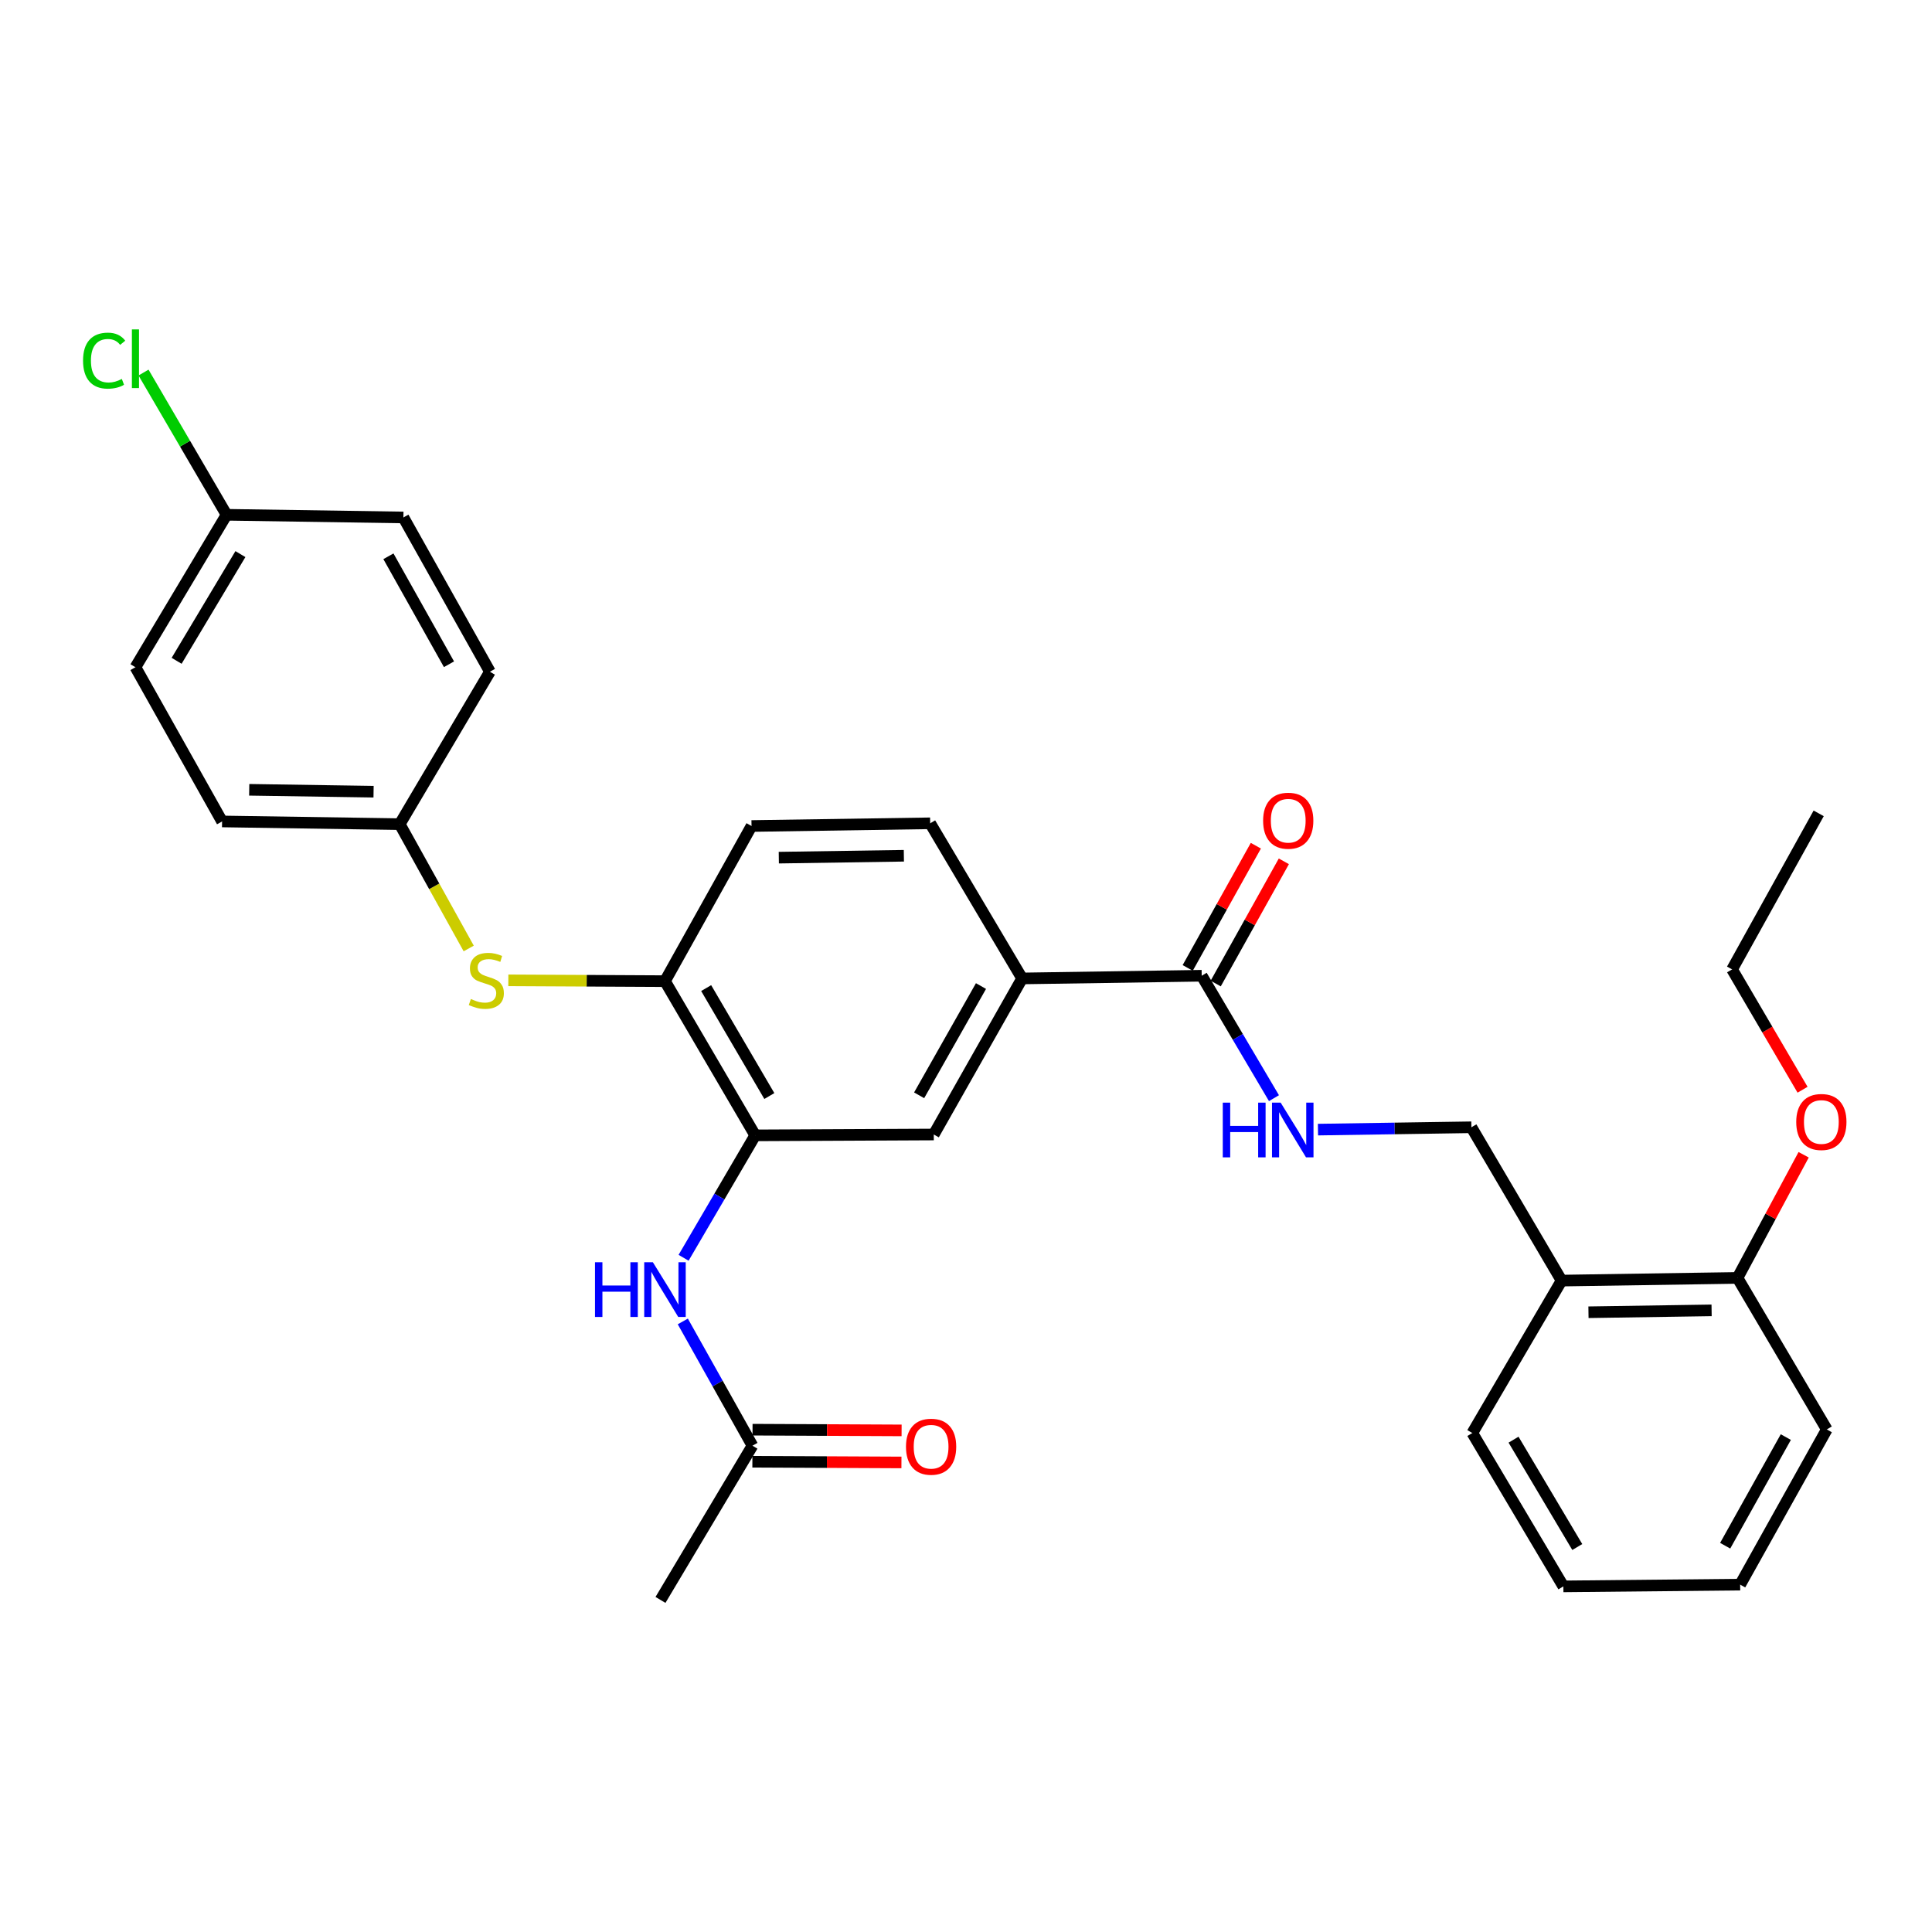 <?xml version='1.0' encoding='iso-8859-1'?>
<svg version='1.1' baseProfile='full'
              xmlns='http://www.w3.org/2000/svg'
                      xmlns:rdkit='http://www.rdkit.org/xml'
                      xmlns:xlink='http://www.w3.org/1999/xlink'
                  xml:space='preserve'
width='1000px' height='1000px' viewBox='0 0 1000 1000'>
<!-- END OF HEADER -->
<rect style='opacity:1.0;fill:#FFFFFF;stroke:none' width='1000' height='1000' x='0' y='0'> </rect>
<path class='bond-1' d='M 390.891,587.66 L 372.357,619.343' style='fill:none;fill-rule:evenodd;stroke:#000000;stroke-width:6px;stroke-linecap:butt;stroke-linejoin:miter;stroke-opacity:1' />
<path class='bond-1' d='M 372.357,619.343 L 353.823,651.026' style='fill:none;fill-rule:evenodd;stroke:#0000FF;stroke-width:6px;stroke-linecap:butt;stroke-linejoin:miter;stroke-opacity:1' />
<path class='bond-2' d='M 390.891,587.66 L 344.188,507.84' style='fill:none;fill-rule:evenodd;stroke:#000000;stroke-width:6px;stroke-linecap:butt;stroke-linejoin:miter;stroke-opacity:1' />
<path class='bond-2' d='M 398.205,567.308 L 365.513,511.434' style='fill:none;fill-rule:evenodd;stroke:#000000;stroke-width:6px;stroke-linecap:butt;stroke-linejoin:miter;stroke-opacity:1' />
<path class='bond-4' d='M 390.891,587.66 L 483.32,587.217' style='fill:none;fill-rule:evenodd;stroke:#000000;stroke-width:6px;stroke-linecap:butt;stroke-linejoin:miter;stroke-opacity:1' />
<path class='bond-0' d='M 622,505.038 L 529.055,506.439' style='fill:none;fill-rule:evenodd;stroke:#000000;stroke-width:6px;stroke-linecap:butt;stroke-linejoin:miter;stroke-opacity:1' />
<path class='bond-5' d='M 622,505.038 L 640.701,536.723' style='fill:none;fill-rule:evenodd;stroke:#000000;stroke-width:6px;stroke-linecap:butt;stroke-linejoin:miter;stroke-opacity:1' />
<path class='bond-5' d='M 640.701,536.723 L 659.402,568.408' style='fill:none;fill-rule:evenodd;stroke:#0000FF;stroke-width:6px;stroke-linecap:butt;stroke-linejoin:miter;stroke-opacity:1' />
<path class='bond-10' d='M 629.245,509.078 L 646.882,477.448' style='fill:none;fill-rule:evenodd;stroke:#000000;stroke-width:6px;stroke-linecap:butt;stroke-linejoin:miter;stroke-opacity:1' />
<path class='bond-10' d='M 646.882,477.448 L 664.519,445.819' style='fill:none;fill-rule:evenodd;stroke:#FF0000;stroke-width:6px;stroke-linecap:butt;stroke-linejoin:miter;stroke-opacity:1' />
<path class='bond-10' d='M 614.755,500.998 L 632.392,469.368' style='fill:none;fill-rule:evenodd;stroke:#000000;stroke-width:6px;stroke-linecap:butt;stroke-linejoin:miter;stroke-opacity:1' />
<path class='bond-10' d='M 632.392,469.368 L 650.029,437.739' style='fill:none;fill-rule:evenodd;stroke:#FF0000;stroke-width:6px;stroke-linecap:butt;stroke-linejoin:miter;stroke-opacity:1' />
<path class='bond-7' d='M 353.421,683.974 L 371.446,716.135' style='fill:none;fill-rule:evenodd;stroke:#0000FF;stroke-width:6px;stroke-linecap:butt;stroke-linejoin:miter;stroke-opacity:1' />
<path class='bond-7' d='M 371.446,716.135 L 389.471,748.296' style='fill:none;fill-rule:evenodd;stroke:#000000;stroke-width:6px;stroke-linecap:butt;stroke-linejoin:miter;stroke-opacity:1' />
<path class='bond-6' d='M 344.188,507.84 L 303.65,507.63' style='fill:none;fill-rule:evenodd;stroke:#000000;stroke-width:6px;stroke-linecap:butt;stroke-linejoin:miter;stroke-opacity:1' />
<path class='bond-6' d='M 303.65,507.63 L 263.113,507.42' style='fill:none;fill-rule:evenodd;stroke:#CCCC00;stroke-width:6px;stroke-linecap:butt;stroke-linejoin:miter;stroke-opacity:1' />
<path class='bond-11' d='M 344.188,507.84 L 388.992,427.54' style='fill:none;fill-rule:evenodd;stroke:#000000;stroke-width:6px;stroke-linecap:butt;stroke-linejoin:miter;stroke-opacity:1' />
<path class='bond-3' d='M 529.055,506.439 L 483.32,587.217' style='fill:none;fill-rule:evenodd;stroke:#000000;stroke-width:6px;stroke-linecap:butt;stroke-linejoin:miter;stroke-opacity:1' />
<path class='bond-3' d='M 507.757,510.381 L 475.743,566.927' style='fill:none;fill-rule:evenodd;stroke:#000000;stroke-width:6px;stroke-linecap:butt;stroke-linejoin:miter;stroke-opacity:1' />
<path class='bond-12' d='M 529.055,506.439 L 481.458,426.139' style='fill:none;fill-rule:evenodd;stroke:#000000;stroke-width:6px;stroke-linecap:butt;stroke-linejoin:miter;stroke-opacity:1' />
<path class='bond-9' d='M 682.179,584.686 L 721.886,584.081' style='fill:none;fill-rule:evenodd;stroke:#0000FF;stroke-width:6px;stroke-linecap:butt;stroke-linejoin:miter;stroke-opacity:1' />
<path class='bond-9' d='M 721.886,584.081 L 761.593,583.475' style='fill:none;fill-rule:evenodd;stroke:#000000;stroke-width:6px;stroke-linecap:butt;stroke-linejoin:miter;stroke-opacity:1' />
<path class='bond-15' d='M 242.605,490.931 L 224.752,458.756' style='fill:none;fill-rule:evenodd;stroke:#CCCC00;stroke-width:6px;stroke-linecap:butt;stroke-linejoin:miter;stroke-opacity:1' />
<path class='bond-15' d='M 224.752,458.756 L 206.899,426.582' style='fill:none;fill-rule:evenodd;stroke:#000000;stroke-width:6px;stroke-linecap:butt;stroke-linejoin:miter;stroke-opacity:1' />
<path class='bond-14' d='M 389.431,756.591 L 428.009,756.775' style='fill:none;fill-rule:evenodd;stroke:#000000;stroke-width:6px;stroke-linecap:butt;stroke-linejoin:miter;stroke-opacity:1' />
<path class='bond-14' d='M 428.009,756.775 L 466.586,756.96' style='fill:none;fill-rule:evenodd;stroke:#FF0000;stroke-width:6px;stroke-linecap:butt;stroke-linejoin:miter;stroke-opacity:1' />
<path class='bond-14' d='M 389.511,740 L 428.088,740.185' style='fill:none;fill-rule:evenodd;stroke:#000000;stroke-width:6px;stroke-linecap:butt;stroke-linejoin:miter;stroke-opacity:1' />
<path class='bond-14' d='M 428.088,740.185 L 466.665,740.369' style='fill:none;fill-rule:evenodd;stroke:#FF0000;stroke-width:6px;stroke-linecap:butt;stroke-linejoin:miter;stroke-opacity:1' />
<path class='bond-24' d='M 389.471,748.296 L 341.865,828.116' style='fill:none;fill-rule:evenodd;stroke:#000000;stroke-width:6px;stroke-linecap:butt;stroke-linejoin:miter;stroke-opacity:1' />
<path class='bond-8' d='M 808.278,662.835 L 761.593,583.475' style='fill:none;fill-rule:evenodd;stroke:#000000;stroke-width:6px;stroke-linecap:butt;stroke-linejoin:miter;stroke-opacity:1' />
<path class='bond-13' d='M 808.278,662.835 L 899.325,661.443' style='fill:none;fill-rule:evenodd;stroke:#000000;stroke-width:6px;stroke-linecap:butt;stroke-linejoin:miter;stroke-opacity:1' />
<path class='bond-13' d='M 822.189,679.215 L 885.921,678.24' style='fill:none;fill-rule:evenodd;stroke:#000000;stroke-width:6px;stroke-linecap:butt;stroke-linejoin:miter;stroke-opacity:1' />
<path class='bond-23' d='M 808.278,662.835 L 762.073,741.733' style='fill:none;fill-rule:evenodd;stroke:#000000;stroke-width:6px;stroke-linecap:butt;stroke-linejoin:miter;stroke-opacity:1' />
<path class='bond-30' d='M 388.992,427.54 L 481.458,426.139' style='fill:none;fill-rule:evenodd;stroke:#000000;stroke-width:6px;stroke-linecap:butt;stroke-linejoin:miter;stroke-opacity:1' />
<path class='bond-30' d='M 403.113,443.919 L 467.839,442.938' style='fill:none;fill-rule:evenodd;stroke:#000000;stroke-width:6px;stroke-linecap:butt;stroke-linejoin:miter;stroke-opacity:1' />
<path class='bond-22' d='M 899.325,661.443 L 916.445,629.575' style='fill:none;fill-rule:evenodd;stroke:#000000;stroke-width:6px;stroke-linecap:butt;stroke-linejoin:miter;stroke-opacity:1' />
<path class='bond-22' d='M 916.445,629.575 L 933.566,597.708' style='fill:none;fill-rule:evenodd;stroke:#FF0000;stroke-width:6px;stroke-linecap:butt;stroke-linejoin:miter;stroke-opacity:1' />
<path class='bond-25' d='M 899.325,661.443 L 945.548,739.871' style='fill:none;fill-rule:evenodd;stroke:#000000;stroke-width:6px;stroke-linecap:butt;stroke-linejoin:miter;stroke-opacity:1' />
<path class='bond-18' d='M 206.899,426.582 L 253.583,347.683' style='fill:none;fill-rule:evenodd;stroke:#000000;stroke-width:6px;stroke-linecap:butt;stroke-linejoin:miter;stroke-opacity:1' />
<path class='bond-19' d='M 206.899,426.582 L 114.949,425.181' style='fill:none;fill-rule:evenodd;stroke:#000000;stroke-width:6px;stroke-linecap:butt;stroke-linejoin:miter;stroke-opacity:1' />
<path class='bond-19' d='M 193.359,409.783 L 128.994,408.802' style='fill:none;fill-rule:evenodd;stroke:#000000;stroke-width:6px;stroke-linecap:butt;stroke-linejoin:miter;stroke-opacity:1' />
<path class='bond-16' d='M 117.272,266.453 L 70.108,345.351' style='fill:none;fill-rule:evenodd;stroke:#000000;stroke-width:6px;stroke-linecap:butt;stroke-linejoin:miter;stroke-opacity:1' />
<path class='bond-16' d='M 124.437,286.8 L 91.423,342.029' style='fill:none;fill-rule:evenodd;stroke:#000000;stroke-width:6px;stroke-linecap:butt;stroke-linejoin:miter;stroke-opacity:1' />
<path class='bond-17' d='M 117.272,266.453 L 95.779,229.646' style='fill:none;fill-rule:evenodd;stroke:#000000;stroke-width:6px;stroke-linecap:butt;stroke-linejoin:miter;stroke-opacity:1' />
<path class='bond-17' d='M 95.779,229.646 L 74.286,192.839' style='fill:none;fill-rule:evenodd;stroke:#00CC00;stroke-width:6px;stroke-linecap:butt;stroke-linejoin:miter;stroke-opacity:1' />
<path class='bond-31' d='M 117.272,266.453 L 208.797,267.836' style='fill:none;fill-rule:evenodd;stroke:#000000;stroke-width:6px;stroke-linecap:butt;stroke-linejoin:miter;stroke-opacity:1' />
<path class='bond-21' d='M 253.583,347.683 L 208.797,267.836' style='fill:none;fill-rule:evenodd;stroke:#000000;stroke-width:6px;stroke-linecap:butt;stroke-linejoin:miter;stroke-opacity:1' />
<path class='bond-21' d='M 232.395,343.822 L 201.045,287.929' style='fill:none;fill-rule:evenodd;stroke:#000000;stroke-width:6px;stroke-linecap:butt;stroke-linejoin:miter;stroke-opacity:1' />
<path class='bond-20' d='M 114.949,425.181 L 70.108,345.351' style='fill:none;fill-rule:evenodd;stroke:#000000;stroke-width:6px;stroke-linecap:butt;stroke-linejoin:miter;stroke-opacity:1' />
<path class='bond-26' d='M 933.003,564.049 L 914.763,532.903' style='fill:none;fill-rule:evenodd;stroke:#FF0000;stroke-width:6px;stroke-linecap:butt;stroke-linejoin:miter;stroke-opacity:1' />
<path class='bond-26' d='M 914.763,532.903 L 896.523,501.756' style='fill:none;fill-rule:evenodd;stroke:#000000;stroke-width:6px;stroke-linecap:butt;stroke-linejoin:miter;stroke-opacity:1' />
<path class='bond-28' d='M 762.073,741.733 L 809.2,821.111' style='fill:none;fill-rule:evenodd;stroke:#000000;stroke-width:6px;stroke-linecap:butt;stroke-linejoin:miter;stroke-opacity:1' />
<path class='bond-28' d='M 783.408,745.17 L 816.397,800.734' style='fill:none;fill-rule:evenodd;stroke:#000000;stroke-width:6px;stroke-linecap:butt;stroke-linejoin:miter;stroke-opacity:1' />
<path class='bond-32' d='M 945.548,739.871 L 900.707,820.198' style='fill:none;fill-rule:evenodd;stroke:#000000;stroke-width:6px;stroke-linecap:butt;stroke-linejoin:miter;stroke-opacity:1' />
<path class='bond-32' d='M 924.336,743.833 L 892.947,800.062' style='fill:none;fill-rule:evenodd;stroke:#000000;stroke-width:6px;stroke-linecap:butt;stroke-linejoin:miter;stroke-opacity:1' />
<path class='bond-27' d='M 896.523,501.756 L 941.345,420.996' style='fill:none;fill-rule:evenodd;stroke:#000000;stroke-width:6px;stroke-linecap:butt;stroke-linejoin:miter;stroke-opacity:1' />
<path class='bond-29' d='M 809.2,821.111 L 900.707,820.198' style='fill:none;fill-rule:evenodd;stroke:#000000;stroke-width:6px;stroke-linecap:butt;stroke-linejoin:miter;stroke-opacity:1' />
<path  class='atom-2' d='M 307.968 653.338
L 311.808 653.338
L 311.808 665.378
L 326.288 665.378
L 326.288 653.338
L 330.128 653.338
L 330.128 681.658
L 326.288 681.658
L 326.288 668.578
L 311.808 668.578
L 311.808 681.658
L 307.968 681.658
L 307.968 653.338
' fill='#0000FF'/>
<path  class='atom-2' d='M 337.928 653.338
L 347.208 668.338
Q 348.128 669.818, 349.608 672.498
Q 351.088 675.178, 351.168 675.338
L 351.168 653.338
L 354.928 653.338
L 354.928 681.658
L 351.048 681.658
L 341.088 665.258
Q 339.928 663.338, 338.688 661.138
Q 337.488 658.938, 337.128 658.258
L 337.128 681.658
L 333.448 681.658
L 333.448 653.338
L 337.928 653.338
' fill='#0000FF'/>
<path  class='atom-6' d='M 632.907 570.726
L 636.747 570.726
L 636.747 582.766
L 651.227 582.766
L 651.227 570.726
L 655.067 570.726
L 655.067 599.046
L 651.227 599.046
L 651.227 585.966
L 636.747 585.966
L 636.747 599.046
L 632.907 599.046
L 632.907 570.726
' fill='#0000FF'/>
<path  class='atom-6' d='M 662.867 570.726
L 672.147 585.726
Q 673.067 587.206, 674.547 589.886
Q 676.027 592.566, 676.107 592.726
L 676.107 570.726
L 679.867 570.726
L 679.867 599.046
L 675.987 599.046
L 666.027 582.646
Q 664.867 580.726, 663.627 578.526
Q 662.427 576.326, 662.067 575.646
L 662.067 599.046
L 658.387 599.046
L 658.387 570.726
L 662.867 570.726
' fill='#0000FF'/>
<path  class='atom-7' d='M 243.722 517.08
Q 244.042 517.2, 245.362 517.76
Q 246.682 518.32, 248.122 518.68
Q 249.602 519, 251.042 519
Q 253.722 519, 255.282 517.72
Q 256.842 516.4, 256.842 514.12
Q 256.842 512.56, 256.042 511.6
Q 255.282 510.64, 254.082 510.12
Q 252.882 509.6, 250.882 509
Q 248.362 508.24, 246.842 507.52
Q 245.362 506.8, 244.282 505.28
Q 243.242 503.76, 243.242 501.2
Q 243.242 497.64, 245.642 495.44
Q 248.082 493.24, 252.882 493.24
Q 256.162 493.24, 259.882 494.8
L 258.962 497.88
Q 255.562 496.48, 253.002 496.48
Q 250.242 496.48, 248.722 497.64
Q 247.202 498.76, 247.242 500.72
Q 247.242 502.24, 248.002 503.16
Q 248.802 504.08, 249.922 504.6
Q 251.082 505.12, 253.002 505.72
Q 255.562 506.52, 257.082 507.32
Q 258.602 508.12, 259.682 509.76
Q 260.802 511.36, 260.802 514.12
Q 260.802 518.04, 258.162 520.16
Q 255.562 522.24, 251.202 522.24
Q 248.682 522.24, 246.762 521.68
Q 244.882 521.16, 242.642 520.24
L 243.722 517.08
' fill='#CCCC00'/>
<path  class='atom-11' d='M 653.786 424.8
Q 653.786 418, 657.146 414.2
Q 660.506 410.4, 666.786 410.4
Q 673.066 410.4, 676.426 414.2
Q 679.786 418, 679.786 424.8
Q 679.786 431.68, 676.386 435.6
Q 672.986 439.48, 666.786 439.48
Q 660.546 439.48, 657.146 435.6
Q 653.786 431.72, 653.786 424.8
M 666.786 436.28
Q 671.106 436.28, 673.426 433.4
Q 675.786 430.48, 675.786 424.8
Q 675.786 419.24, 673.426 416.44
Q 671.106 413.6, 666.786 413.6
Q 662.466 413.6, 660.106 416.4
Q 657.786 419.2, 657.786 424.8
Q 657.786 430.52, 660.106 433.4
Q 662.466 436.28, 666.786 436.28
' fill='#FF0000'/>
<path  class='atom-15' d='M 468.937 748.818
Q 468.937 742.018, 472.297 738.218
Q 475.657 734.418, 481.937 734.418
Q 488.217 734.418, 491.577 738.218
Q 494.937 742.018, 494.937 748.818
Q 494.937 755.698, 491.537 759.618
Q 488.137 763.498, 481.937 763.498
Q 475.697 763.498, 472.297 759.618
Q 468.937 755.738, 468.937 748.818
M 481.937 760.298
Q 486.257 760.298, 488.577 757.418
Q 490.937 754.498, 490.937 748.818
Q 490.937 743.258, 488.577 740.458
Q 486.257 737.618, 481.937 737.618
Q 477.617 737.618, 475.257 740.418
Q 472.937 743.218, 472.937 748.818
Q 472.937 754.538, 475.257 757.418
Q 477.617 760.298, 481.937 760.298
' fill='#FF0000'/>
<path  class='atom-18' d='M 42.988 186.663
Q 42.988 179.623, 46.268 175.943
Q 49.588 172.223, 55.868 172.223
Q 61.708 172.223, 64.828 176.343
L 62.188 178.503
Q 59.908 175.503, 55.868 175.503
Q 51.588 175.503, 49.308 178.383
Q 47.068 181.223, 47.068 186.663
Q 47.068 192.263, 49.388 195.143
Q 51.748 198.023, 56.308 198.023
Q 59.428 198.023, 63.068 196.143
L 64.188 199.143
Q 62.708 200.103, 60.468 200.663
Q 58.228 201.223, 55.748 201.223
Q 49.588 201.223, 46.268 197.463
Q 42.988 193.703, 42.988 186.663
' fill='#00CC00'/>
<path  class='atom-18' d='M 68.268 170.503
L 71.948 170.503
L 71.948 200.863
L 68.268 200.863
L 68.268 170.503
' fill='#00CC00'/>
<path  class='atom-23' d='M 929.728 580.735
Q 929.728 573.935, 933.088 570.135
Q 936.448 566.335, 942.728 566.335
Q 949.008 566.335, 952.368 570.135
Q 955.728 573.935, 955.728 580.735
Q 955.728 587.615, 952.328 591.535
Q 948.928 595.415, 942.728 595.415
Q 936.488 595.415, 933.088 591.535
Q 929.728 587.655, 929.728 580.735
M 942.728 592.215
Q 947.048 592.215, 949.368 589.335
Q 951.728 586.415, 951.728 580.735
Q 951.728 575.175, 949.368 572.375
Q 947.048 569.535, 942.728 569.535
Q 938.408 569.535, 936.048 572.335
Q 933.728 575.135, 933.728 580.735
Q 933.728 586.455, 936.048 589.335
Q 938.408 592.215, 942.728 592.215
' fill='#FF0000'/>
</svg>
